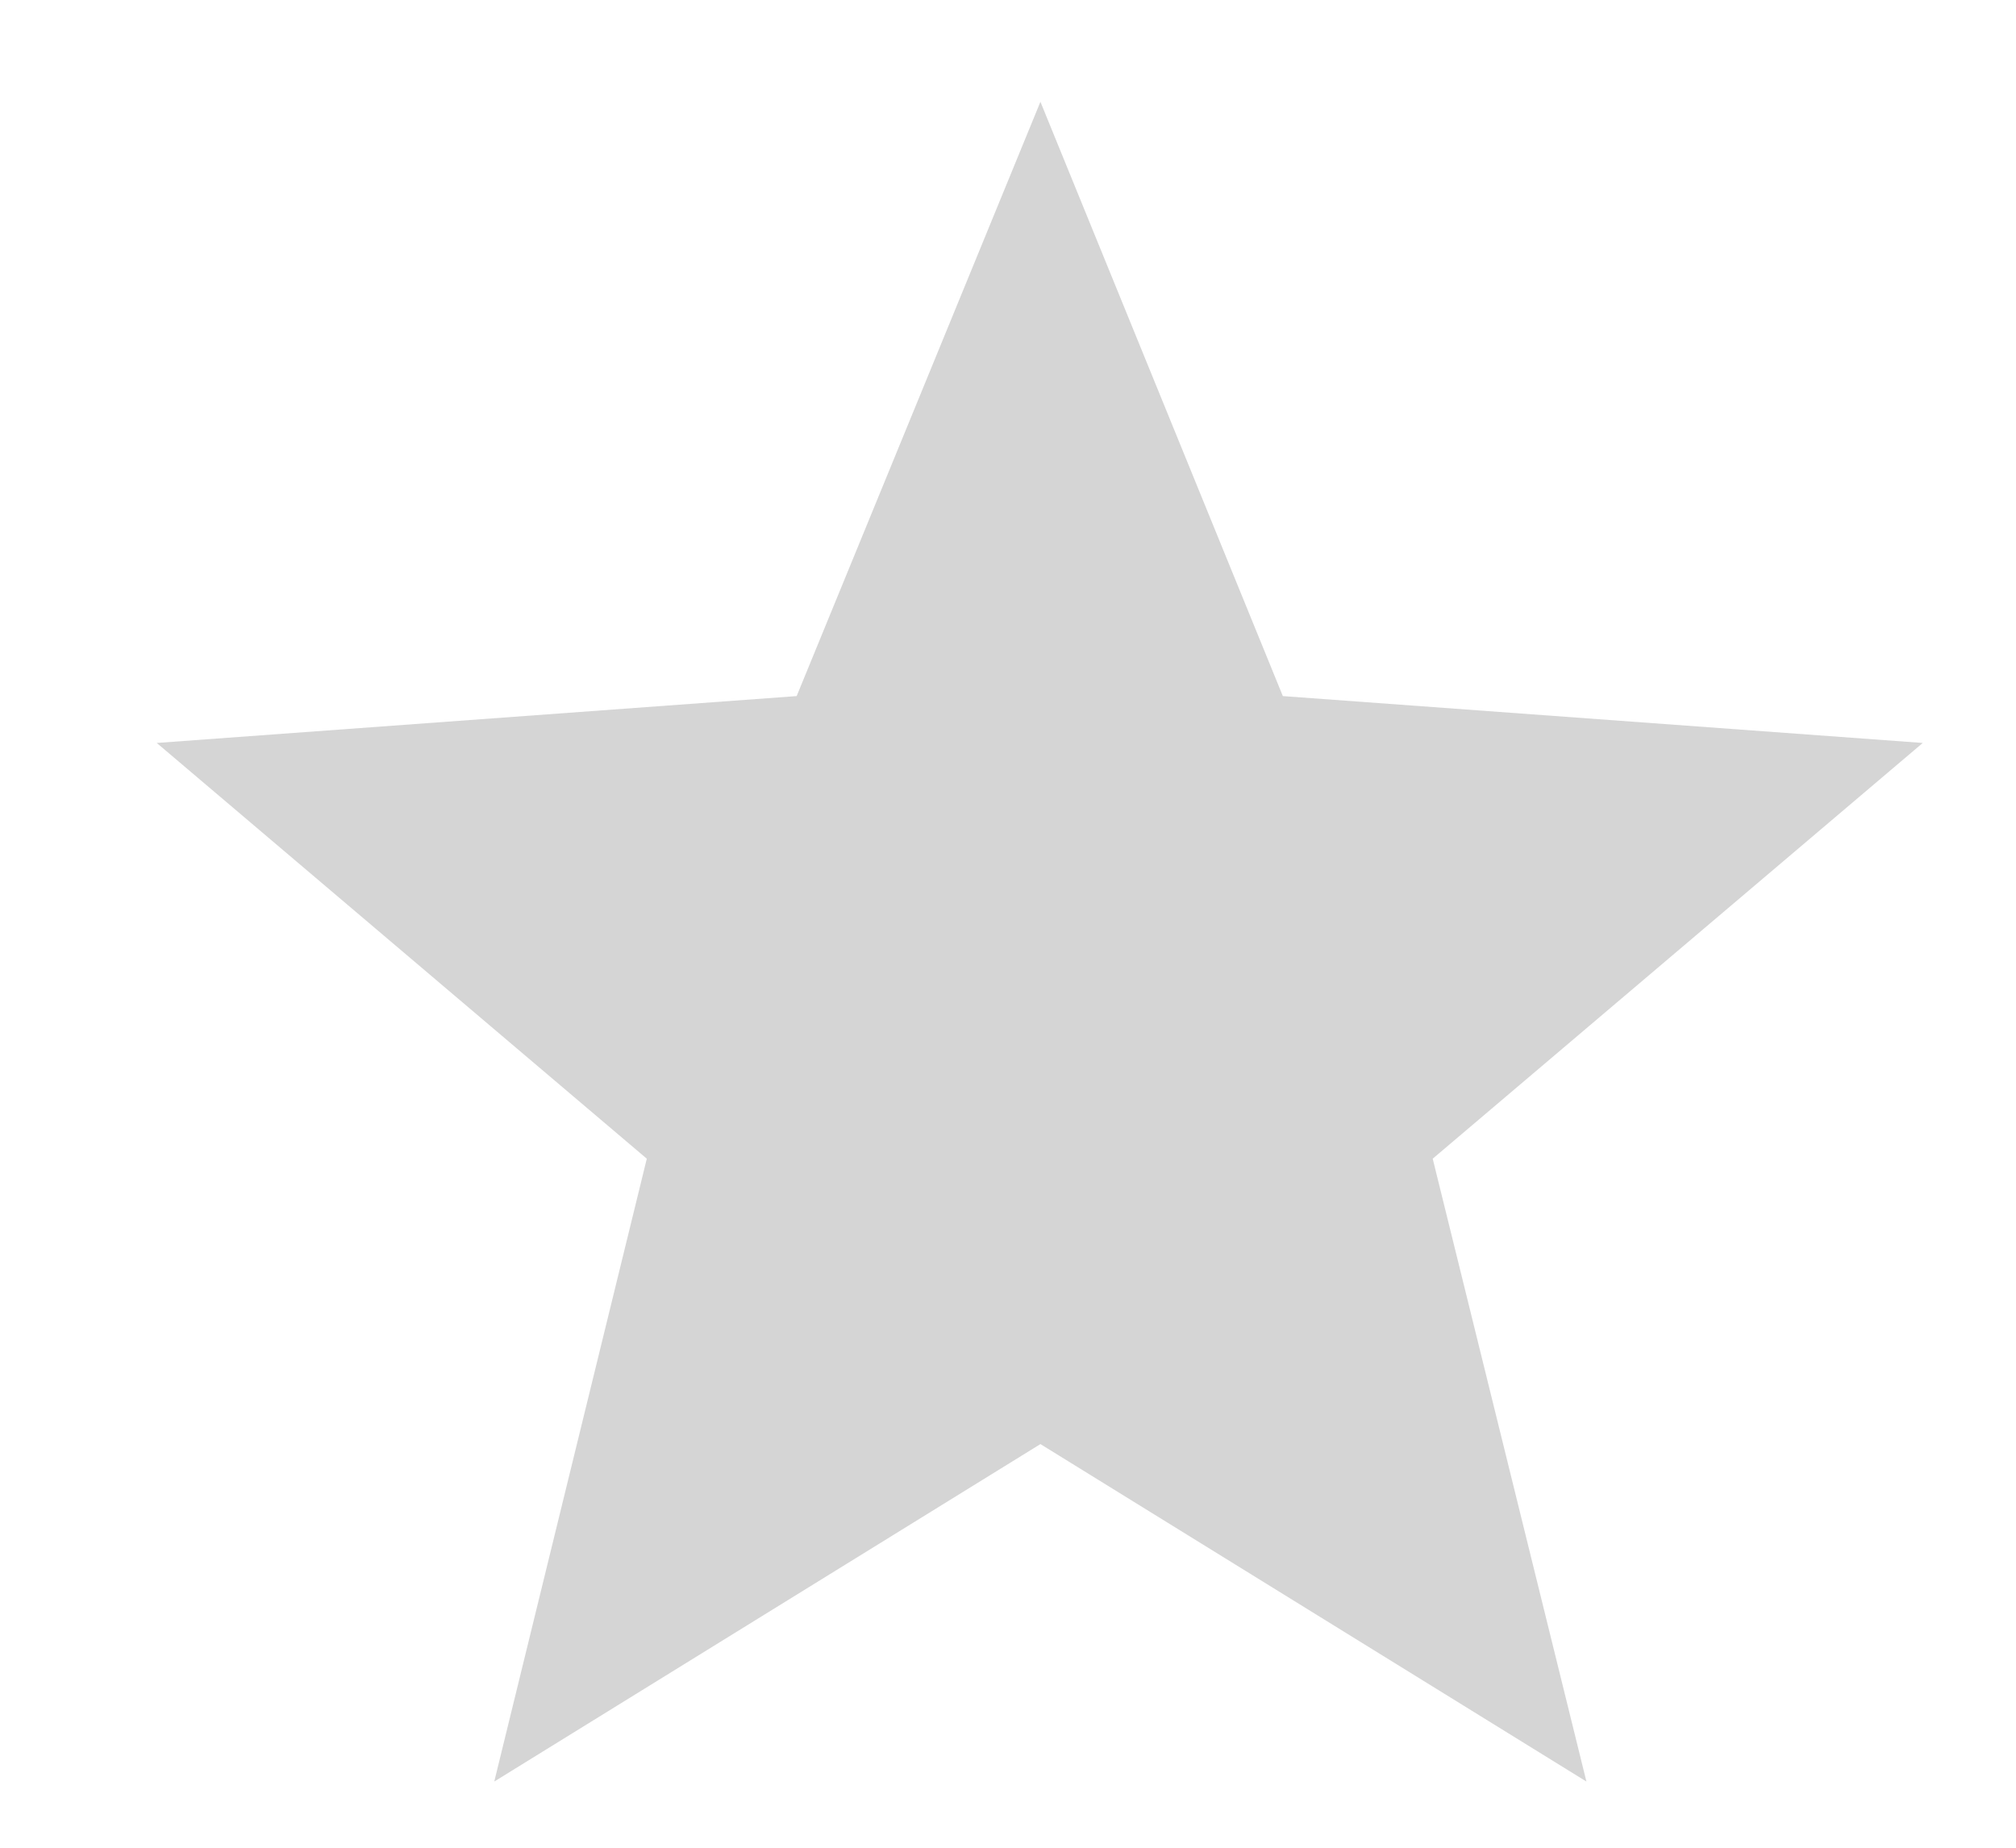 <svg width="12" height="11" viewBox="0 0 12 11" fill="none" xmlns="http://www.w3.org/2000/svg">
<path fill-rule="evenodd" clip-rule="evenodd" d="M6.193 0.606L7.636 4.144L11.445 4.423L8.528 6.898L9.443 10.606L6.193 8.597L2.942 10.606L3.85 6.898L0.933 4.423L4.742 4.144L6.193 0.606Z" fill="#D5D5D5"/>
</svg>
